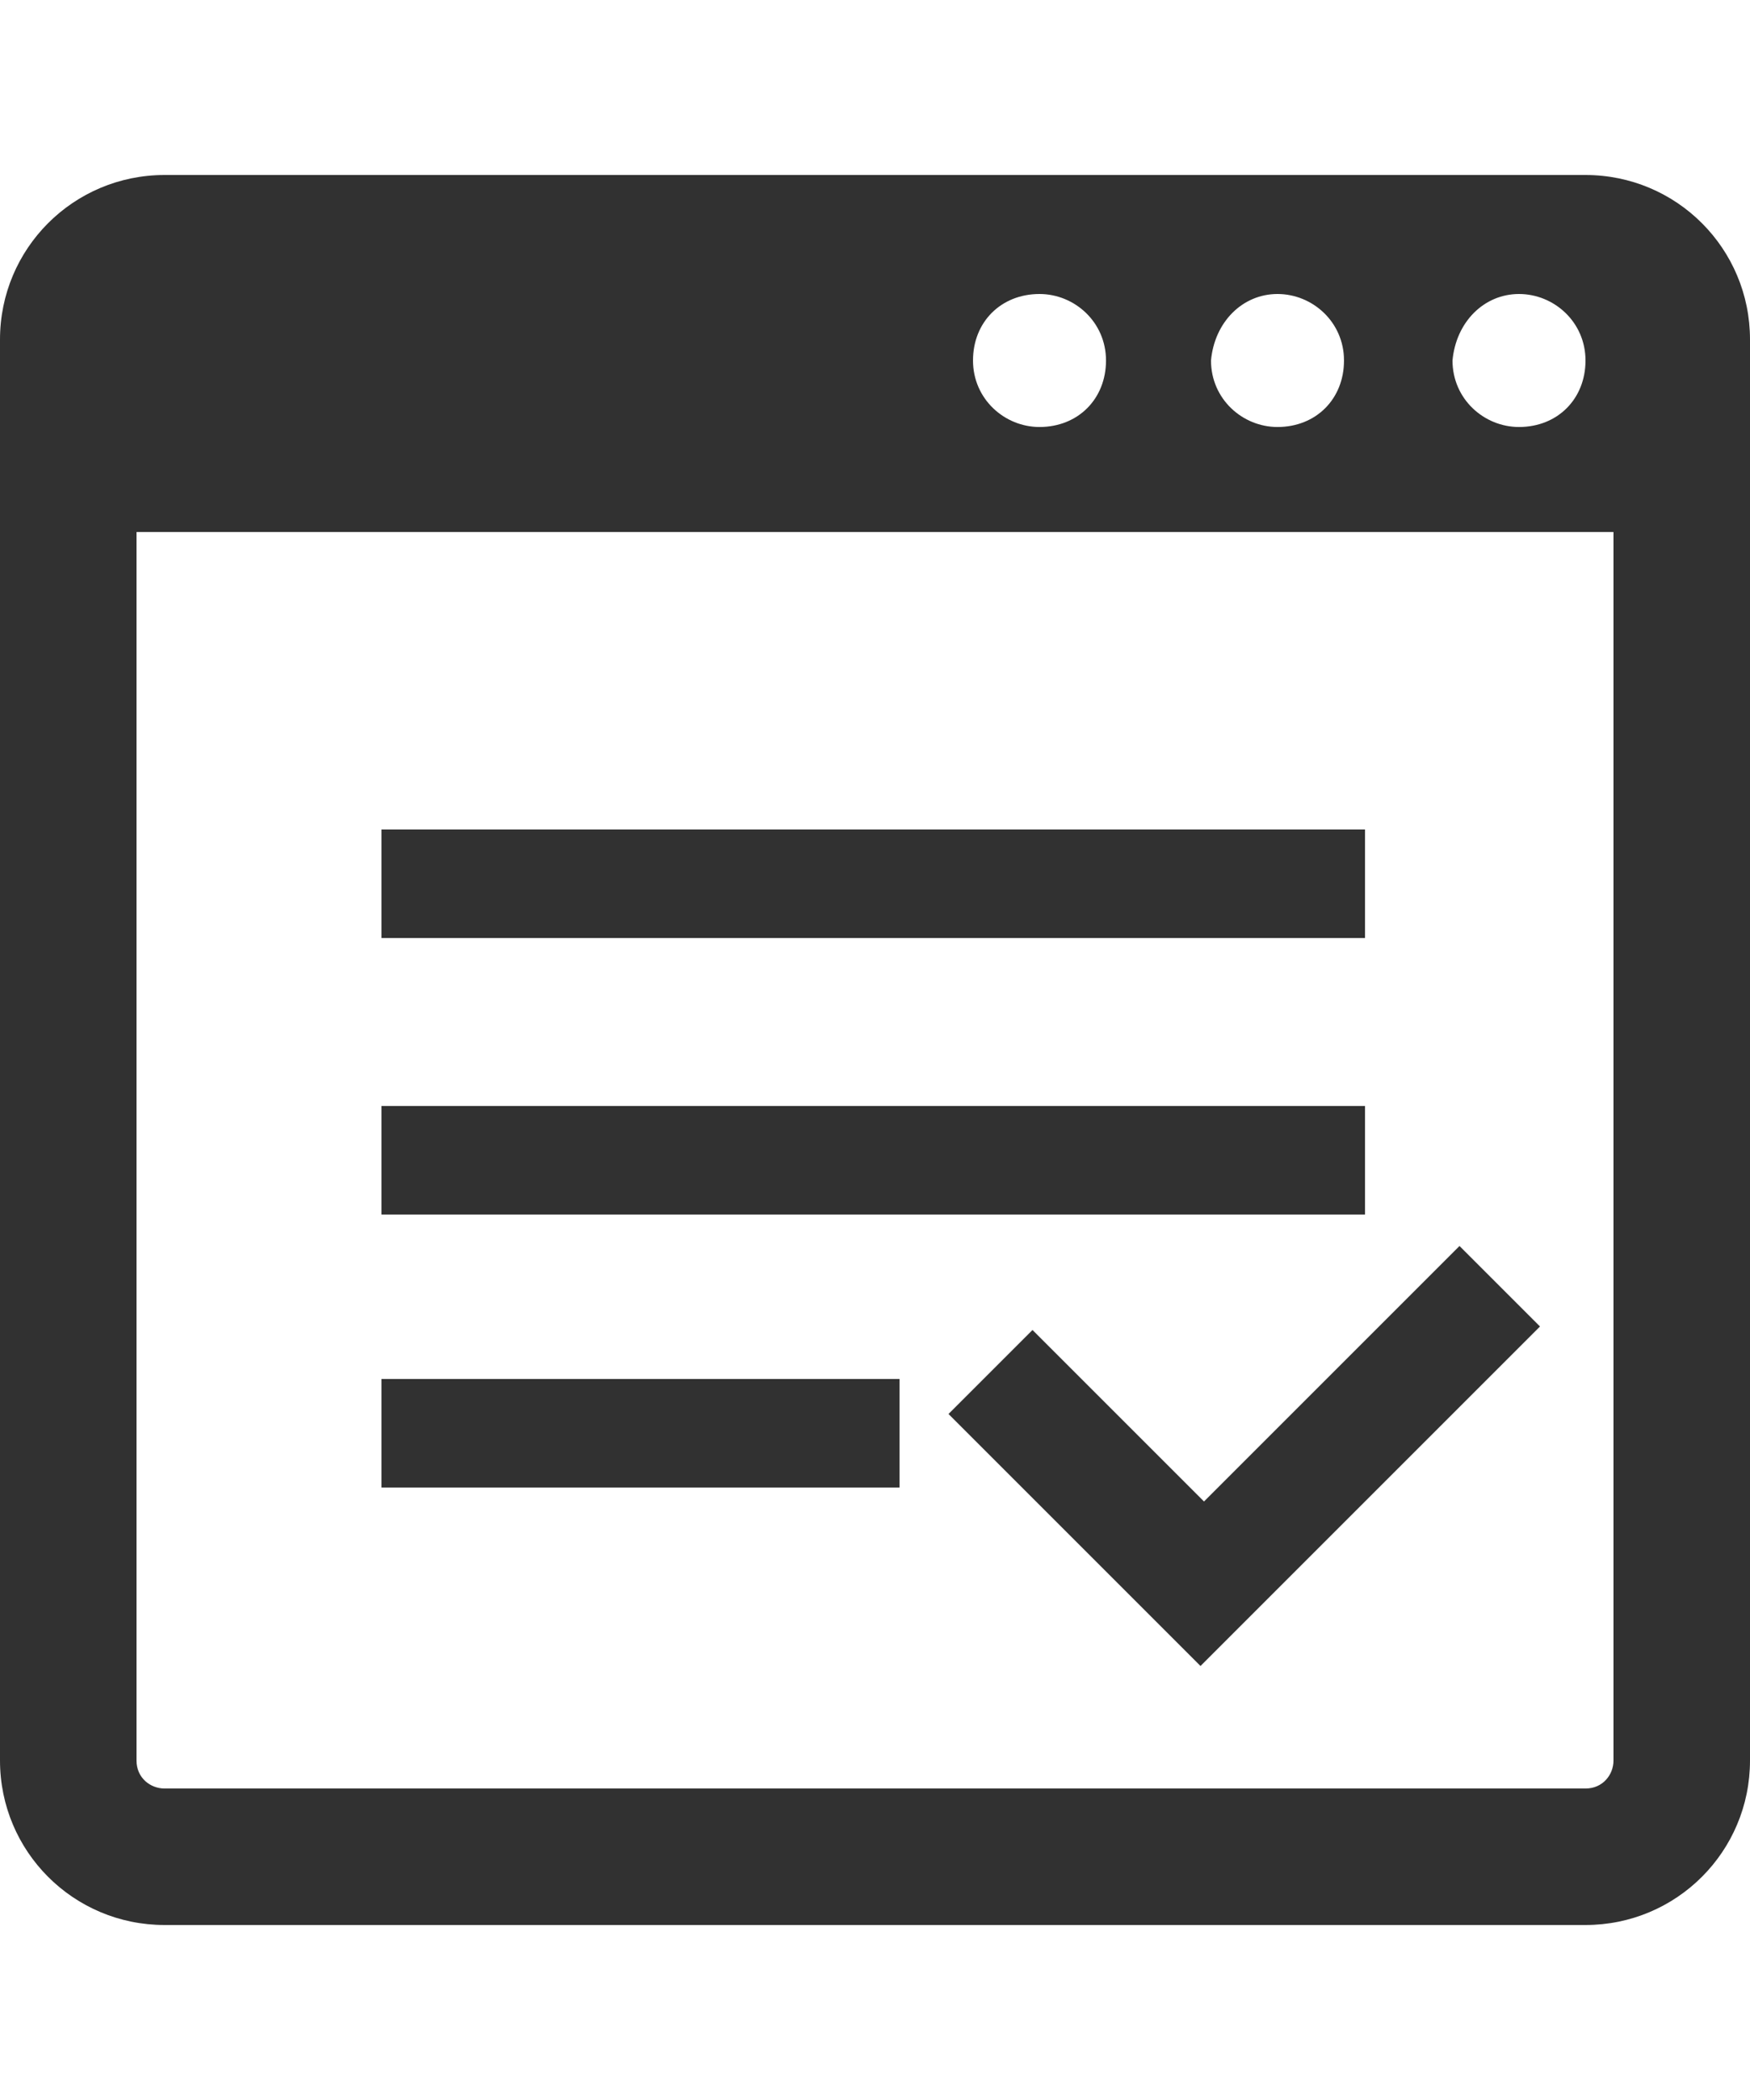 <?xml version="1.0" encoding="utf-8"?>
<!-- Generator: Adobe Illustrator 28.0.0, SVG Export Plug-In . SVG Version: 6.00 Build 0)  -->
<svg version="1.1" id="グループ_521" xmlns="http://www.w3.org/2000/svg" xmlns:xlink="http://www.w3.org/1999/xlink" x="0px"
	 y="0px" viewBox="0 0 50 60" style="enable-background:new 0 0 50 60;" xml:space="preserve">
<style type="text/css">
	.st0{fill:#313131;}
</style>
<g id="グループ_520">
	<path id="パス_13741" class="st0" d="M45.3,5H4.7C2.1,5,0,7.1,0,9.7v40.6C0,52.9,2.1,55,4.7,55h40.6c2.6,0,4.7-2.1,4.7-4.7V9.7
		C50,7.1,47.9,5,45.3,5 M43.4,8.4c1,0,1.9,0.8,1.9,1.9s-0.8,1.9-1.9,1.9c-1,0-1.9-0.8-1.9-1.9l0,0C41.6,9.2,42.4,8.4,43.4,8.4
		 M36.5,8.4c1,0,1.9,0.8,1.9,1.9s-0.8,1.9-1.9,1.9c-1,0-1.9-0.8-1.9-1.9l0,0C34.7,9.2,35.5,8.4,36.5,8.4 M29.7,8.4
		c1,0,1.9,0.8,1.9,1.9s-0.8,1.9-1.9,1.9c-1,0-1.9-0.8-1.9-1.9c0,0,0,0,0,0C27.8,9.2,28.6,8.4,29.7,8.4 M46.1,50.3
		c0,0.4-0.3,0.8-0.8,0.8H4.7c-0.4,0-0.8-0.3-0.8-0.8V15.2h42.2V50.3z"/>
	<rect id="長方形_510" x="10.9" y="23.7" class="st0" width="28.1" height="3.1"/>
	<rect id="長方形_511" x="10.9" y="31.6" class="st0" width="28.1" height="3.1"/>
	<rect id="長方形_512" x="10.9" y="39.4" class="st0" width="14.8" height="3.1"/>
	<path id="パス_13742" class="st0" d="M41.7,35.6l-7.3,7.3L29.5,38l-2.4,2.4l4.8,4.8l2.4,2.4l2.4-2.4l7.3-7.3L41.7,35.6z"/>
</g>
</svg>
